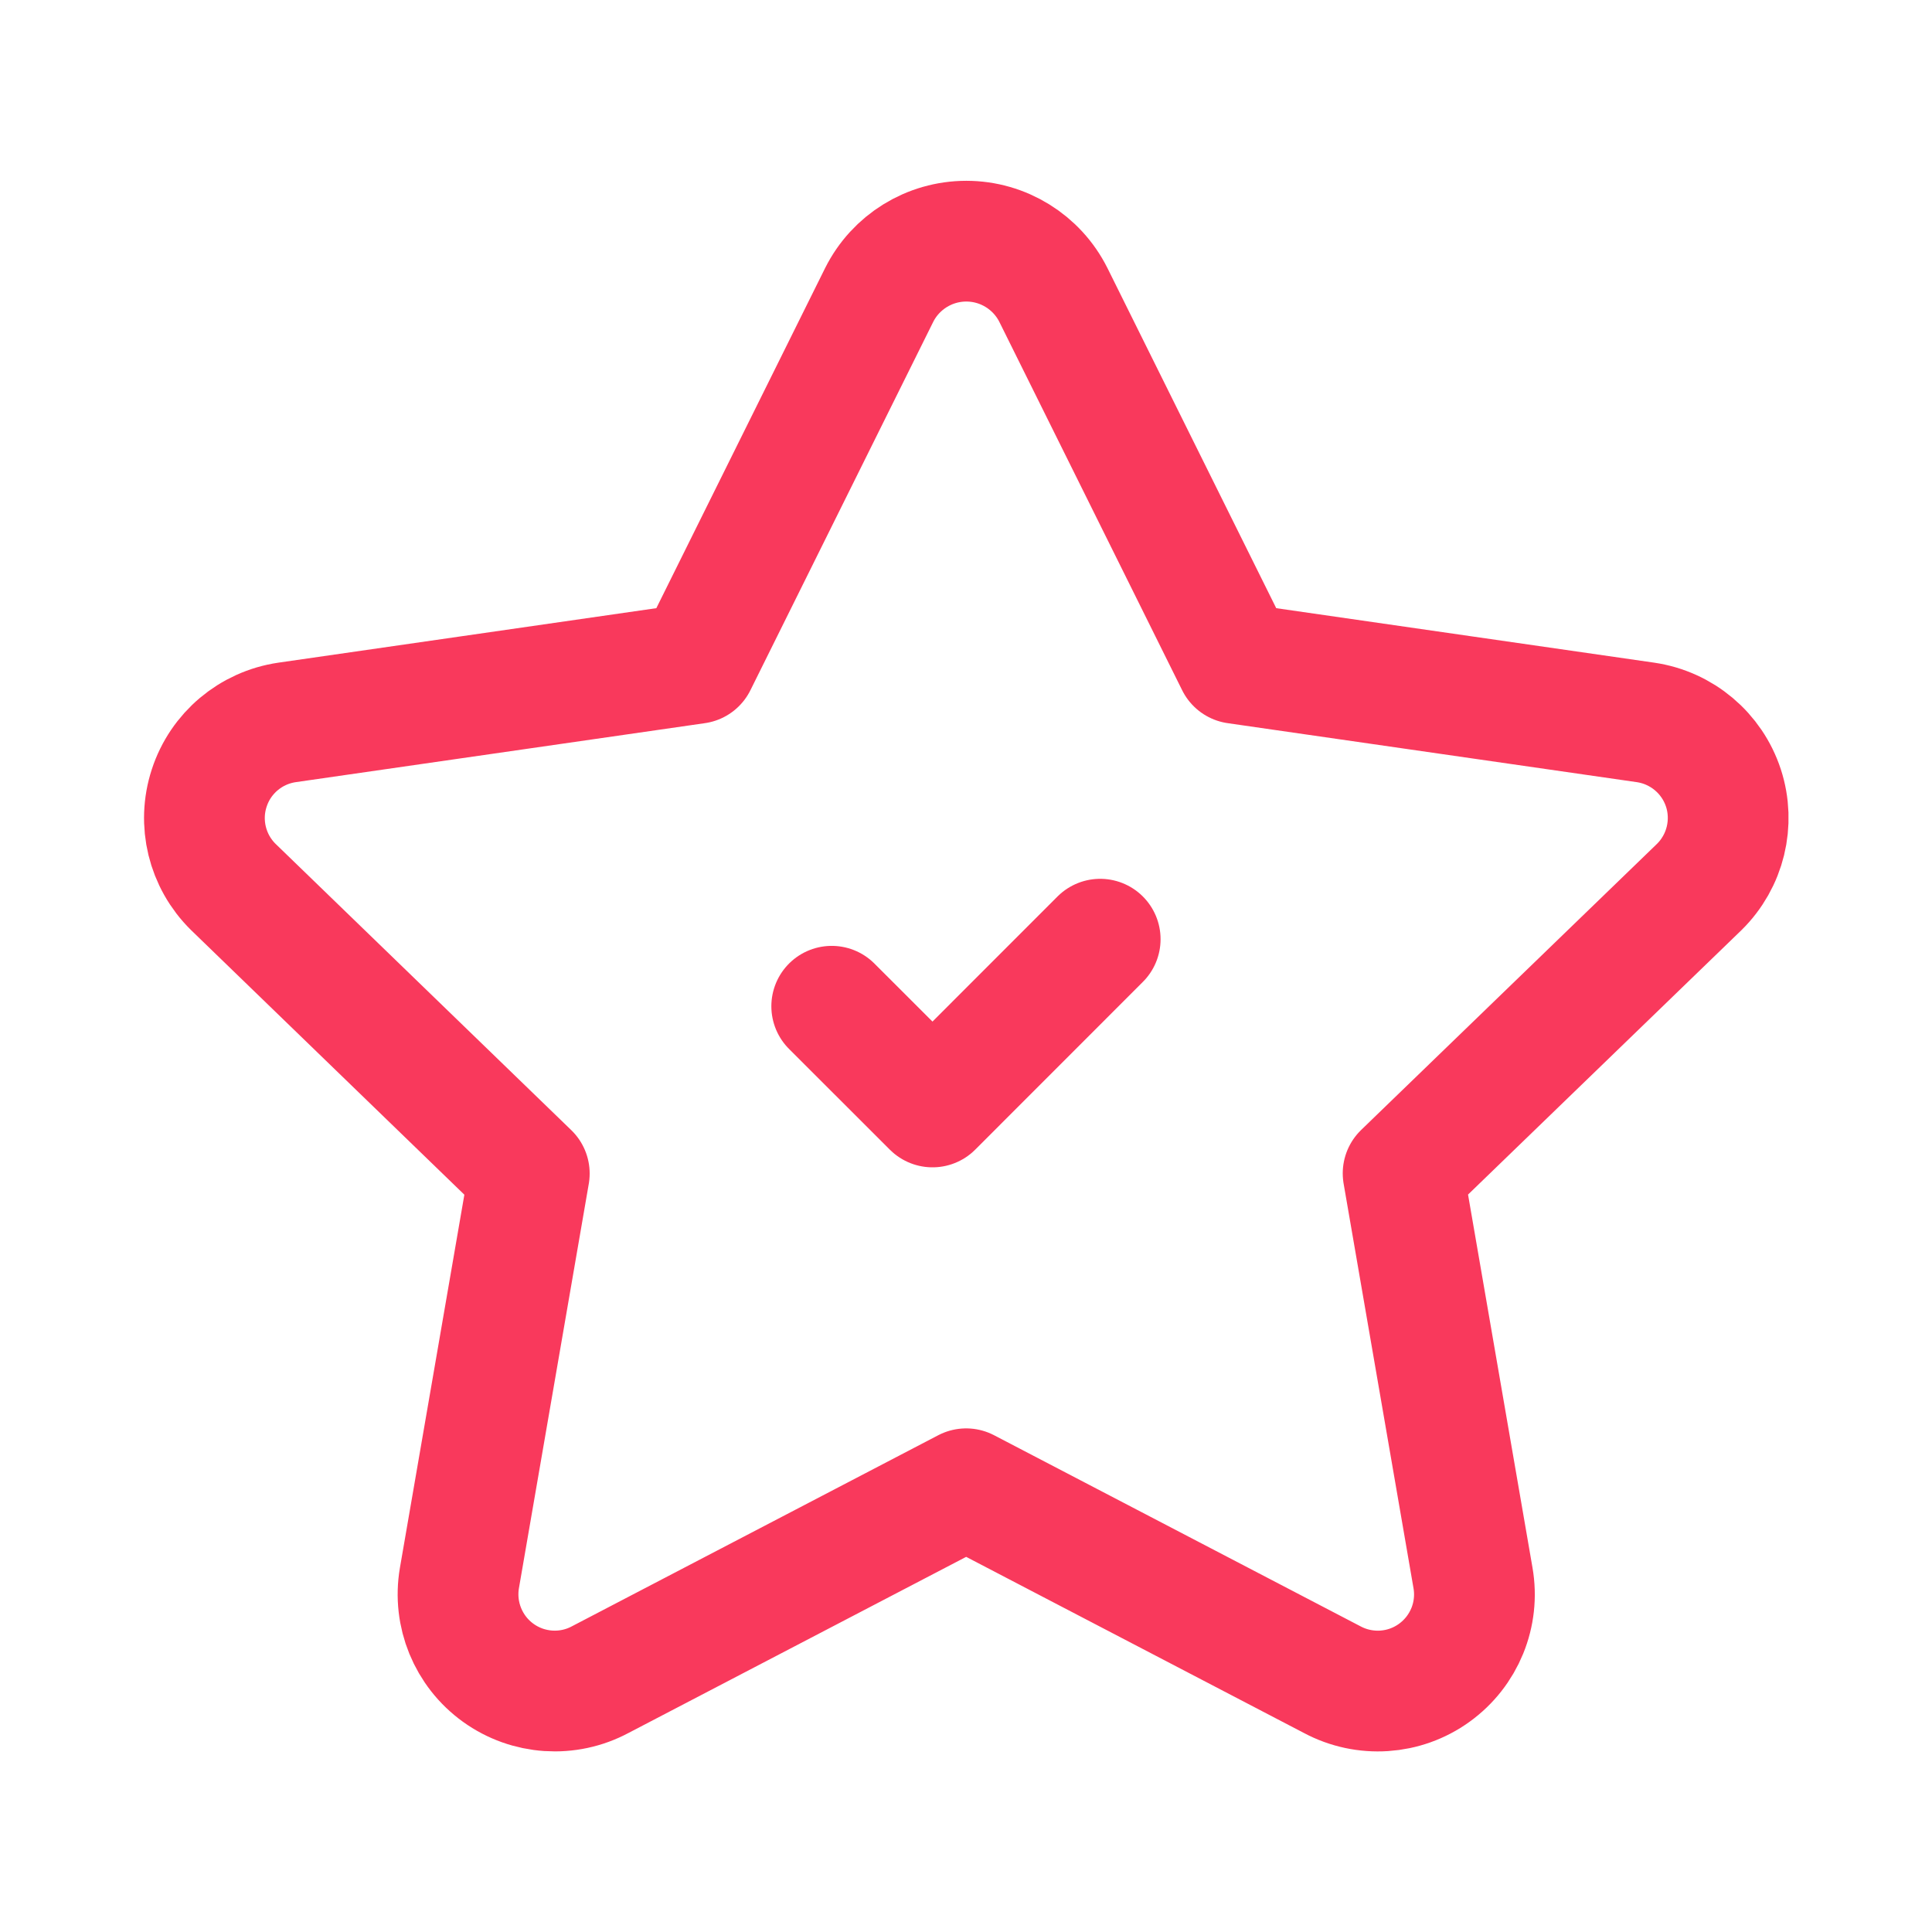 <svg width="24" height="24" viewBox="0 0 24 24" fill="none" xmlns="http://www.w3.org/2000/svg">
<path fill-rule="evenodd" clip-rule="evenodd" d="M7.458 20.864C7.054 21.081 6.561 21.048 6.189 20.78C5.817 20.512 5.63 20.055 5.707 19.603L6.575 14.578L2.898 11.018C2.573 10.698 2.457 10.222 2.599 9.789C2.74 9.355 3.115 9.04 3.566 8.974L8.65 8.241L10.921 3.665C11.126 3.255 11.545 2.996 12.004 2.996C12.462 2.996 12.881 3.255 13.086 3.665L15.357 8.241L20.441 8.974C20.892 9.04 21.267 9.355 21.409 9.789C21.55 10.222 21.434 10.698 21.109 11.018L17.43 14.576L18.298 19.601C18.377 20.054 18.19 20.511 17.817 20.78C17.445 21.049 16.952 21.081 16.547 20.864L12.002 18.494L7.458 20.864Z" stroke="#F9395C" stroke-width="1.5" stroke-linecap="round" stroke-linejoin="round"/>
<path d="M13.667 11.667L11.584 13.751L10.332 12.5" stroke="#F9395C" stroke-width="1.5" stroke-linecap="round" stroke-linejoin="round"/>
</svg>
